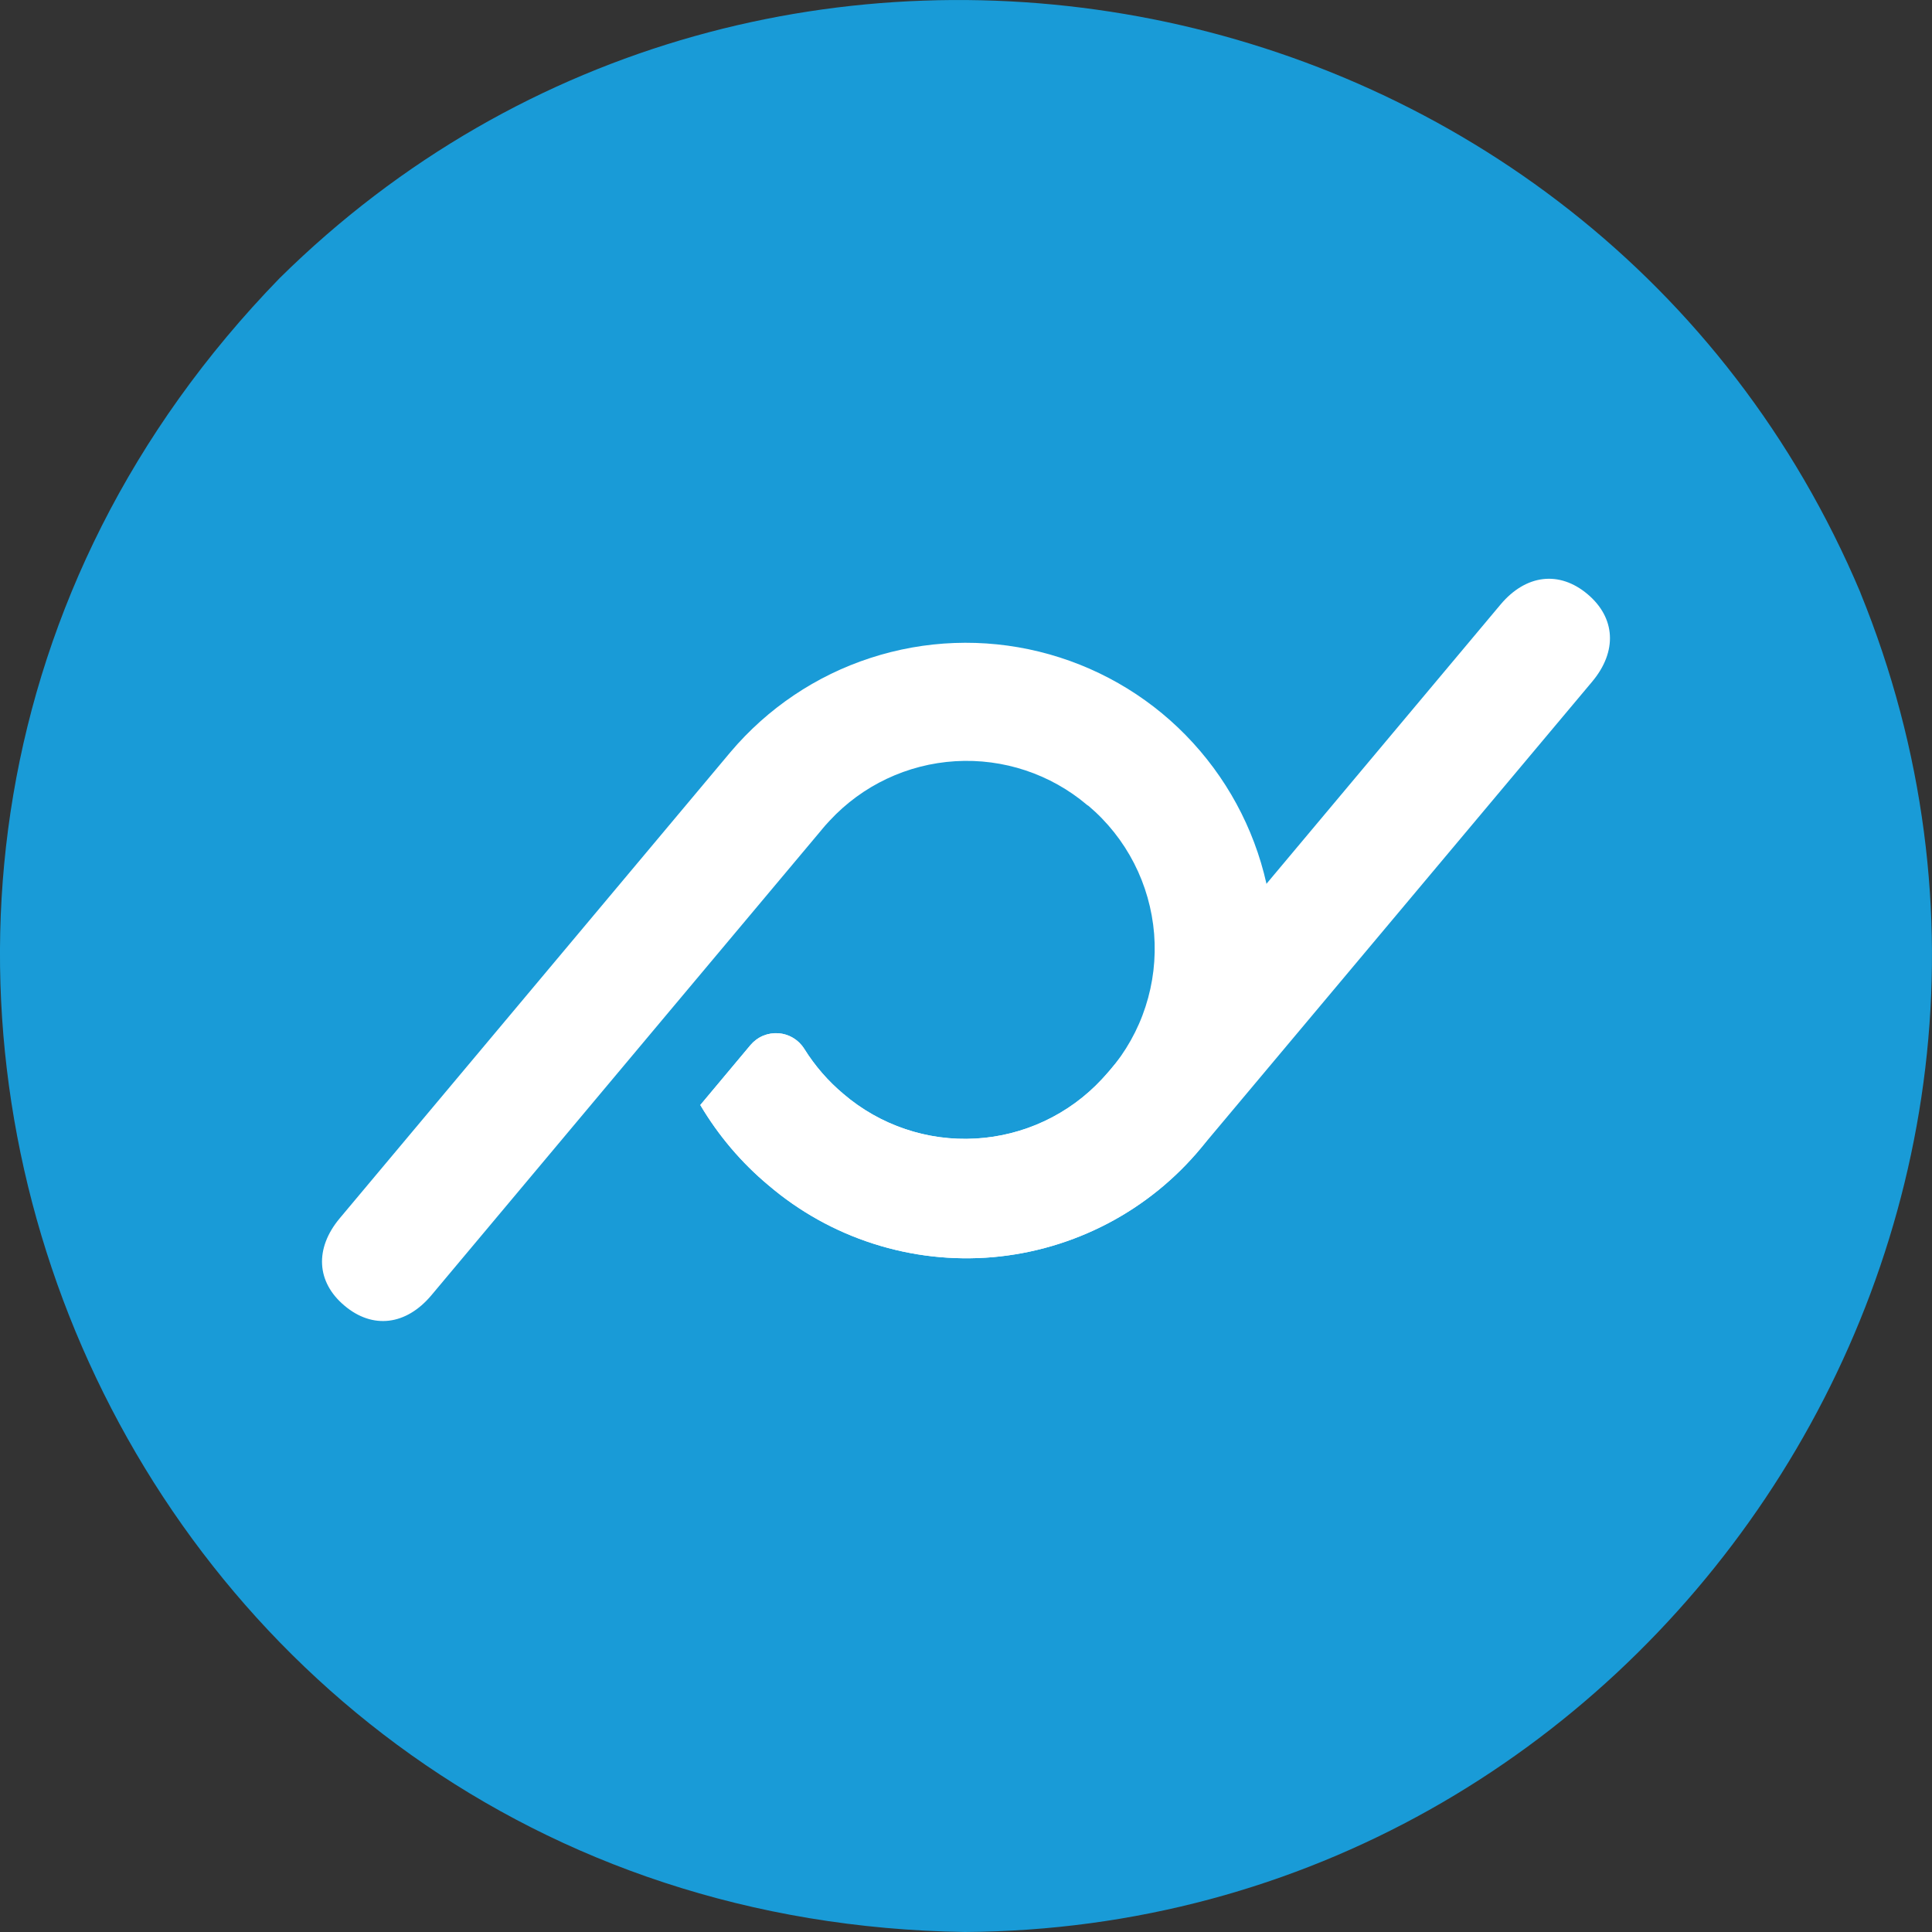 <svg width="24" height="24" viewBox="0 0 24 24" fill="none" xmlns="http://www.w3.org/2000/svg">
<rect x="0" y="0" width="24" height="24" fill="#333333" stroke="none"/>
<path d="M23.11 7.36C21.46 3.449 18.062 0.983 14.32 0.238C10.578 -0.505 6.493 0.473 3.473 3.456C-0.246 7.283 -0.784 12.381 0.938 16.54C2.663 20.7 6.649 23.921 11.986 24C16.231 23.974 19.812 21.778 21.933 18.608C24.053 15.439 24.71 11.291 23.11 7.362V7.36Z" fill="#199BD7"/>
<rect width="16" height="16" transform="translate(4 3.8)" fill="#199BD7"/>
<path d="M15.732 10.976C15.576 10.281 15.229 9.643 14.73 9.133C14.232 8.624 13.601 8.265 12.909 8.095C12.217 7.925 11.492 7.952 10.814 8.173C10.136 8.393 9.534 8.799 9.074 9.343L4.221 15.133C3.906 15.509 3.93 15.927 4.28 16.22C4.629 16.514 5.044 16.465 5.359 16.09L8.265 12.623L10.2 10.316L10.2 10.316C10.204 10.311 10.209 10.305 10.213 10.3C10.239 10.268 10.266 10.238 10.294 10.208L10.307 10.194C10.713 9.756 11.272 9.492 11.868 9.456C12.464 9.42 13.051 9.615 13.506 10.001C13.506 10.001 13.512 10.005 13.522 10.011C13.756 10.209 13.948 10.451 14.088 10.724C14.228 10.997 14.312 11.295 14.337 11.6C14.361 11.906 14.325 12.213 14.23 12.505C14.136 12.796 13.984 13.066 13.785 13.299C13.758 13.331 13.695 13.401 13.69 13.405C13.282 13.845 12.719 14.11 12.12 14.144C11.521 14.178 10.931 13.979 10.476 13.588C10.286 13.429 10.123 13.24 9.992 13.03C9.958 12.975 9.91 12.928 9.854 12.894C9.798 12.86 9.735 12.84 9.669 12.836C9.604 12.831 9.539 12.842 9.478 12.867C9.418 12.893 9.365 12.933 9.322 12.983L8.7 13.727C8.924 14.105 9.21 14.443 9.547 14.724C9.929 15.05 10.372 15.297 10.851 15.45C11.329 15.603 11.833 15.66 12.333 15.617C12.834 15.573 13.32 15.43 13.765 15.197C14.21 14.963 14.603 14.643 14.923 14.256C14.923 14.256 15.991 13.016 15.732 10.976Z" fill="white"/>
<path d="M15.734 10.977L18.64 7.51C18.955 7.135 19.37 7.086 19.72 7.38C20.069 7.673 20.094 8.091 19.779 8.467L14.923 14.256C14.603 14.643 14.209 14.963 13.764 15.196C13.319 15.43 12.833 15.573 12.332 15.617C11.832 15.66 11.328 15.604 10.85 15.45C10.371 15.297 9.928 15.05 9.546 14.724C9.209 14.443 8.923 14.105 8.699 13.727L9.322 12.983C9.364 12.933 9.417 12.893 9.478 12.867C9.538 12.842 9.603 12.831 9.669 12.835C9.734 12.84 9.797 12.86 9.854 12.894C9.91 12.928 9.957 12.975 9.991 13.03C10.123 13.241 10.287 13.429 10.477 13.589C10.933 13.979 11.521 14.178 12.12 14.143C12.718 14.109 13.28 13.845 13.688 13.406C13.689 13.405 13.763 13.323 13.782 13.3L15.734 10.977Z" fill="white"/>
</svg>
